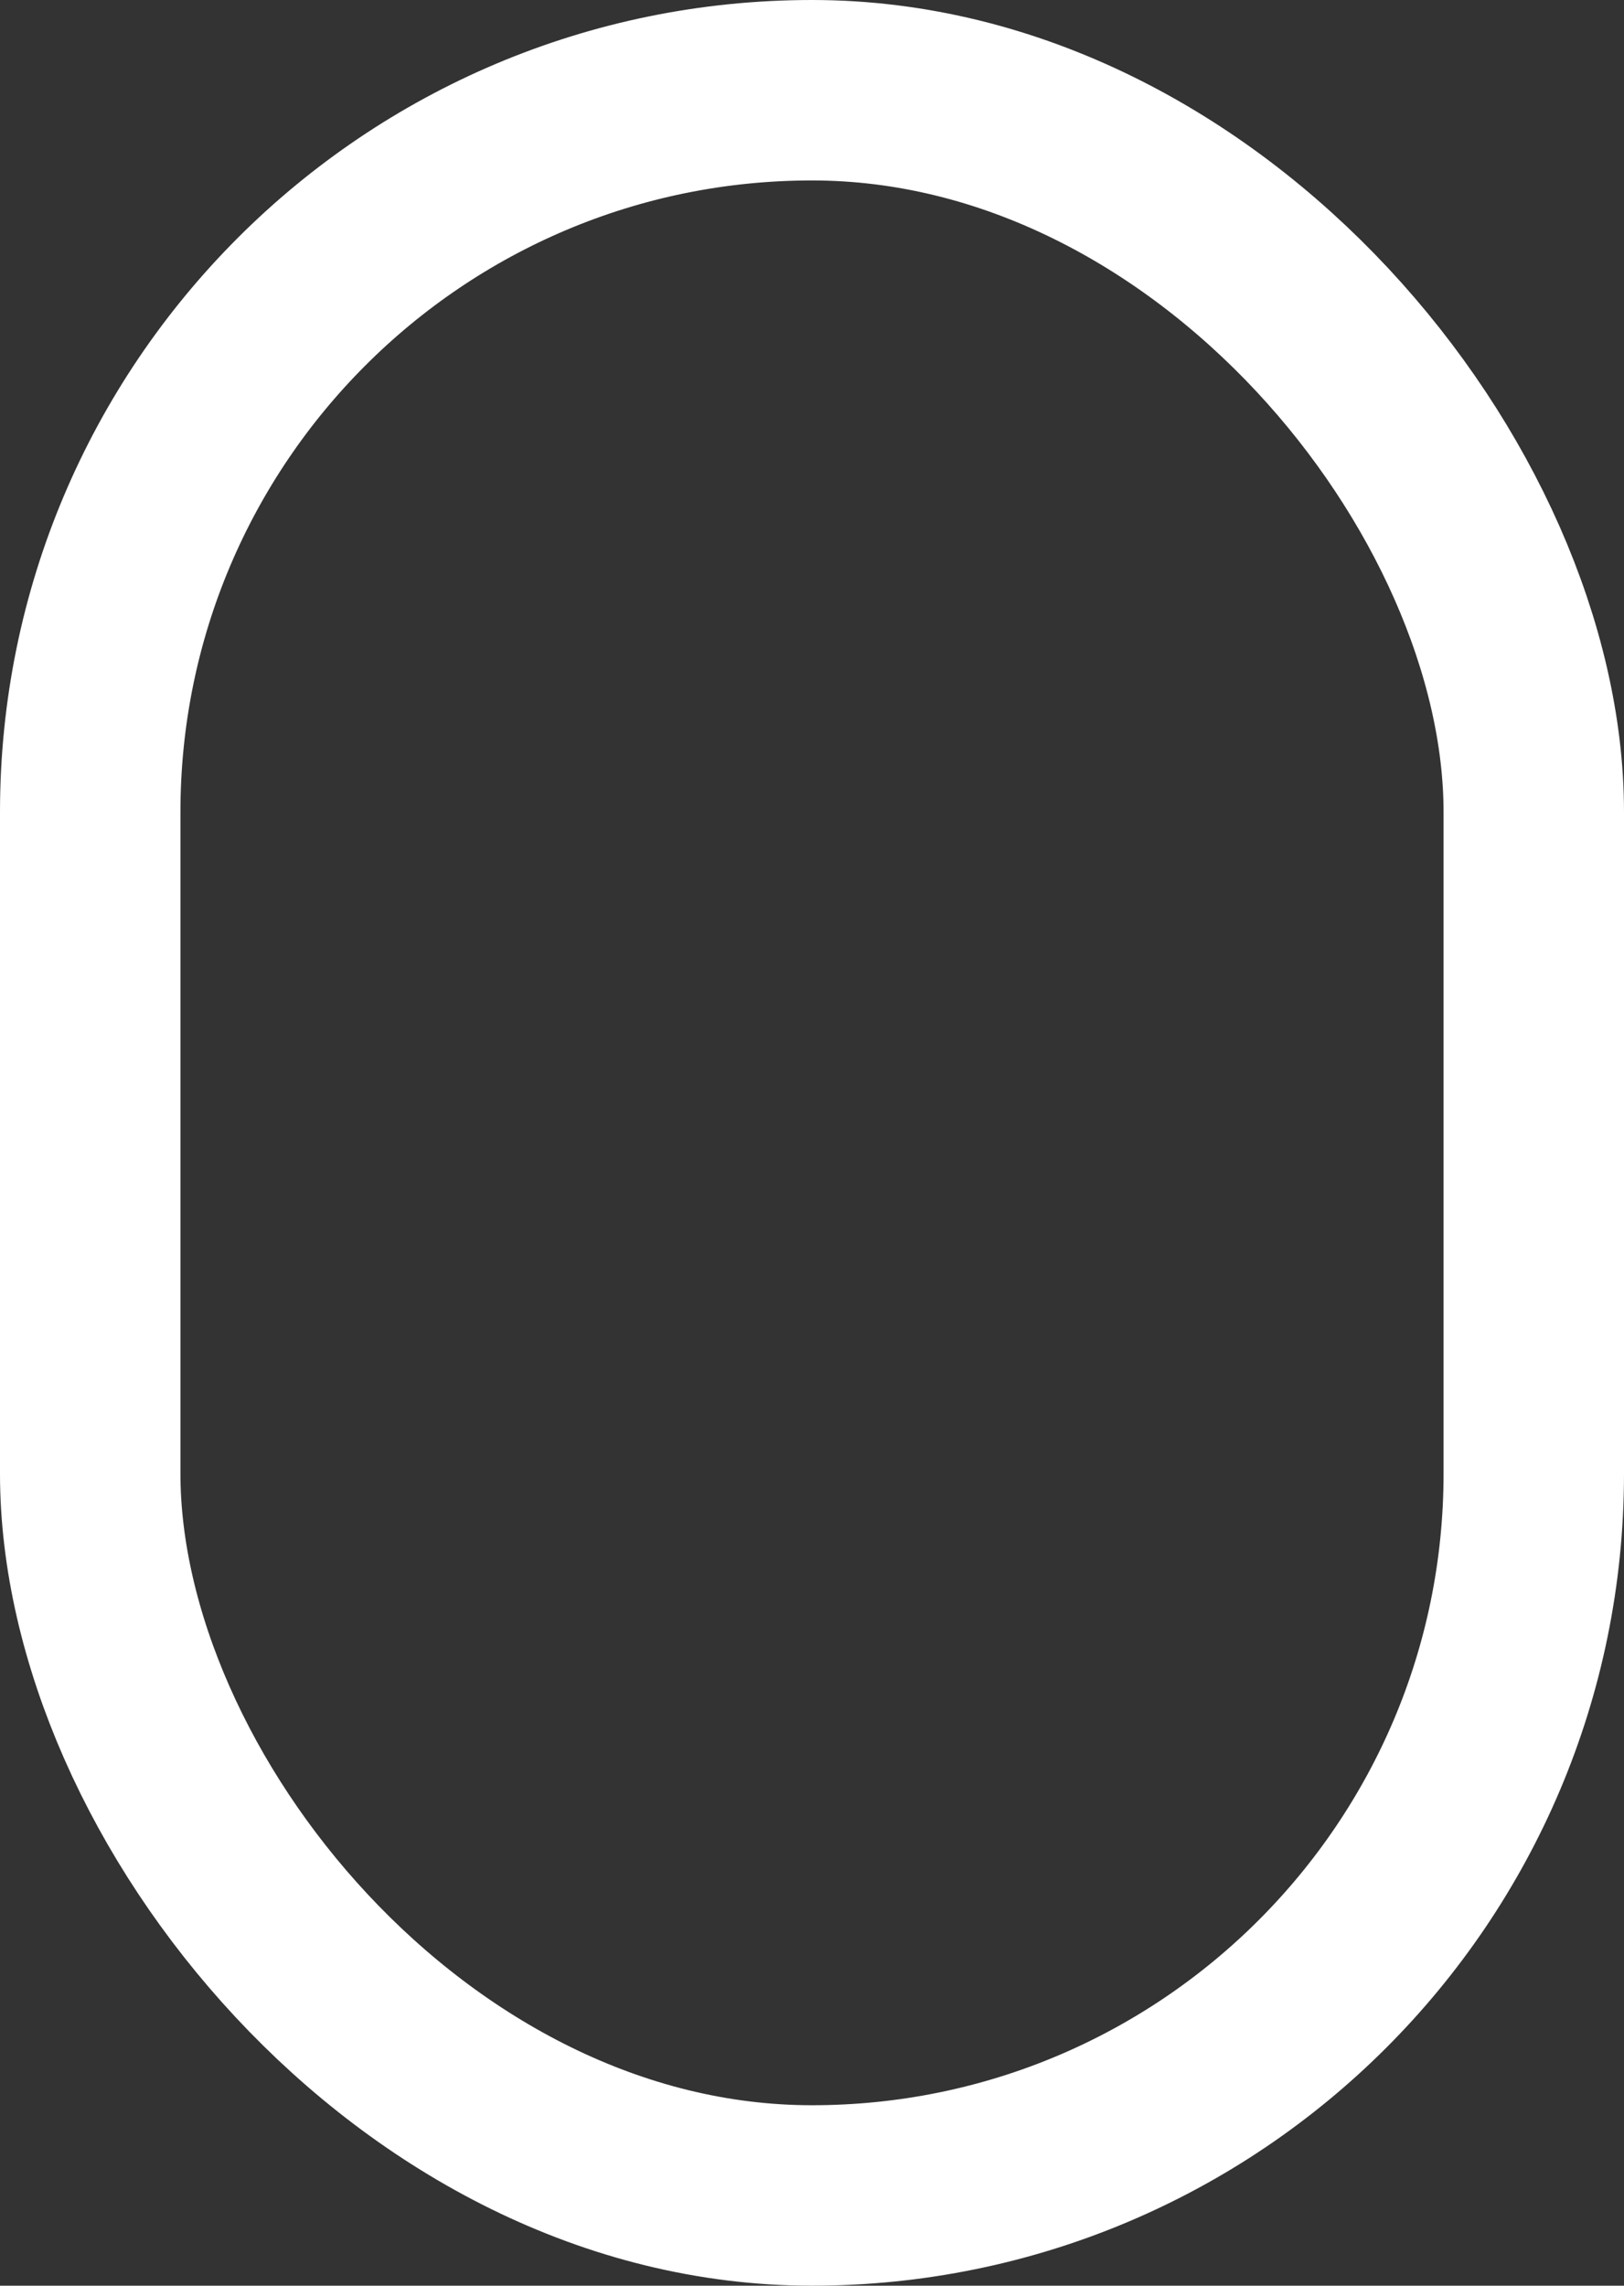 <svg width="27" height="38" viewBox="0 0 27 38" fill="none" xmlns="http://www.w3.org/2000/svg">
<rect x="0" y="0" width="27" height="38" fill="#333333" stroke="none"/>
<rect x="1.5" y="1.5" width="24" height="35" rx="12" stroke="white" stroke-width="3"/>
</svg>
